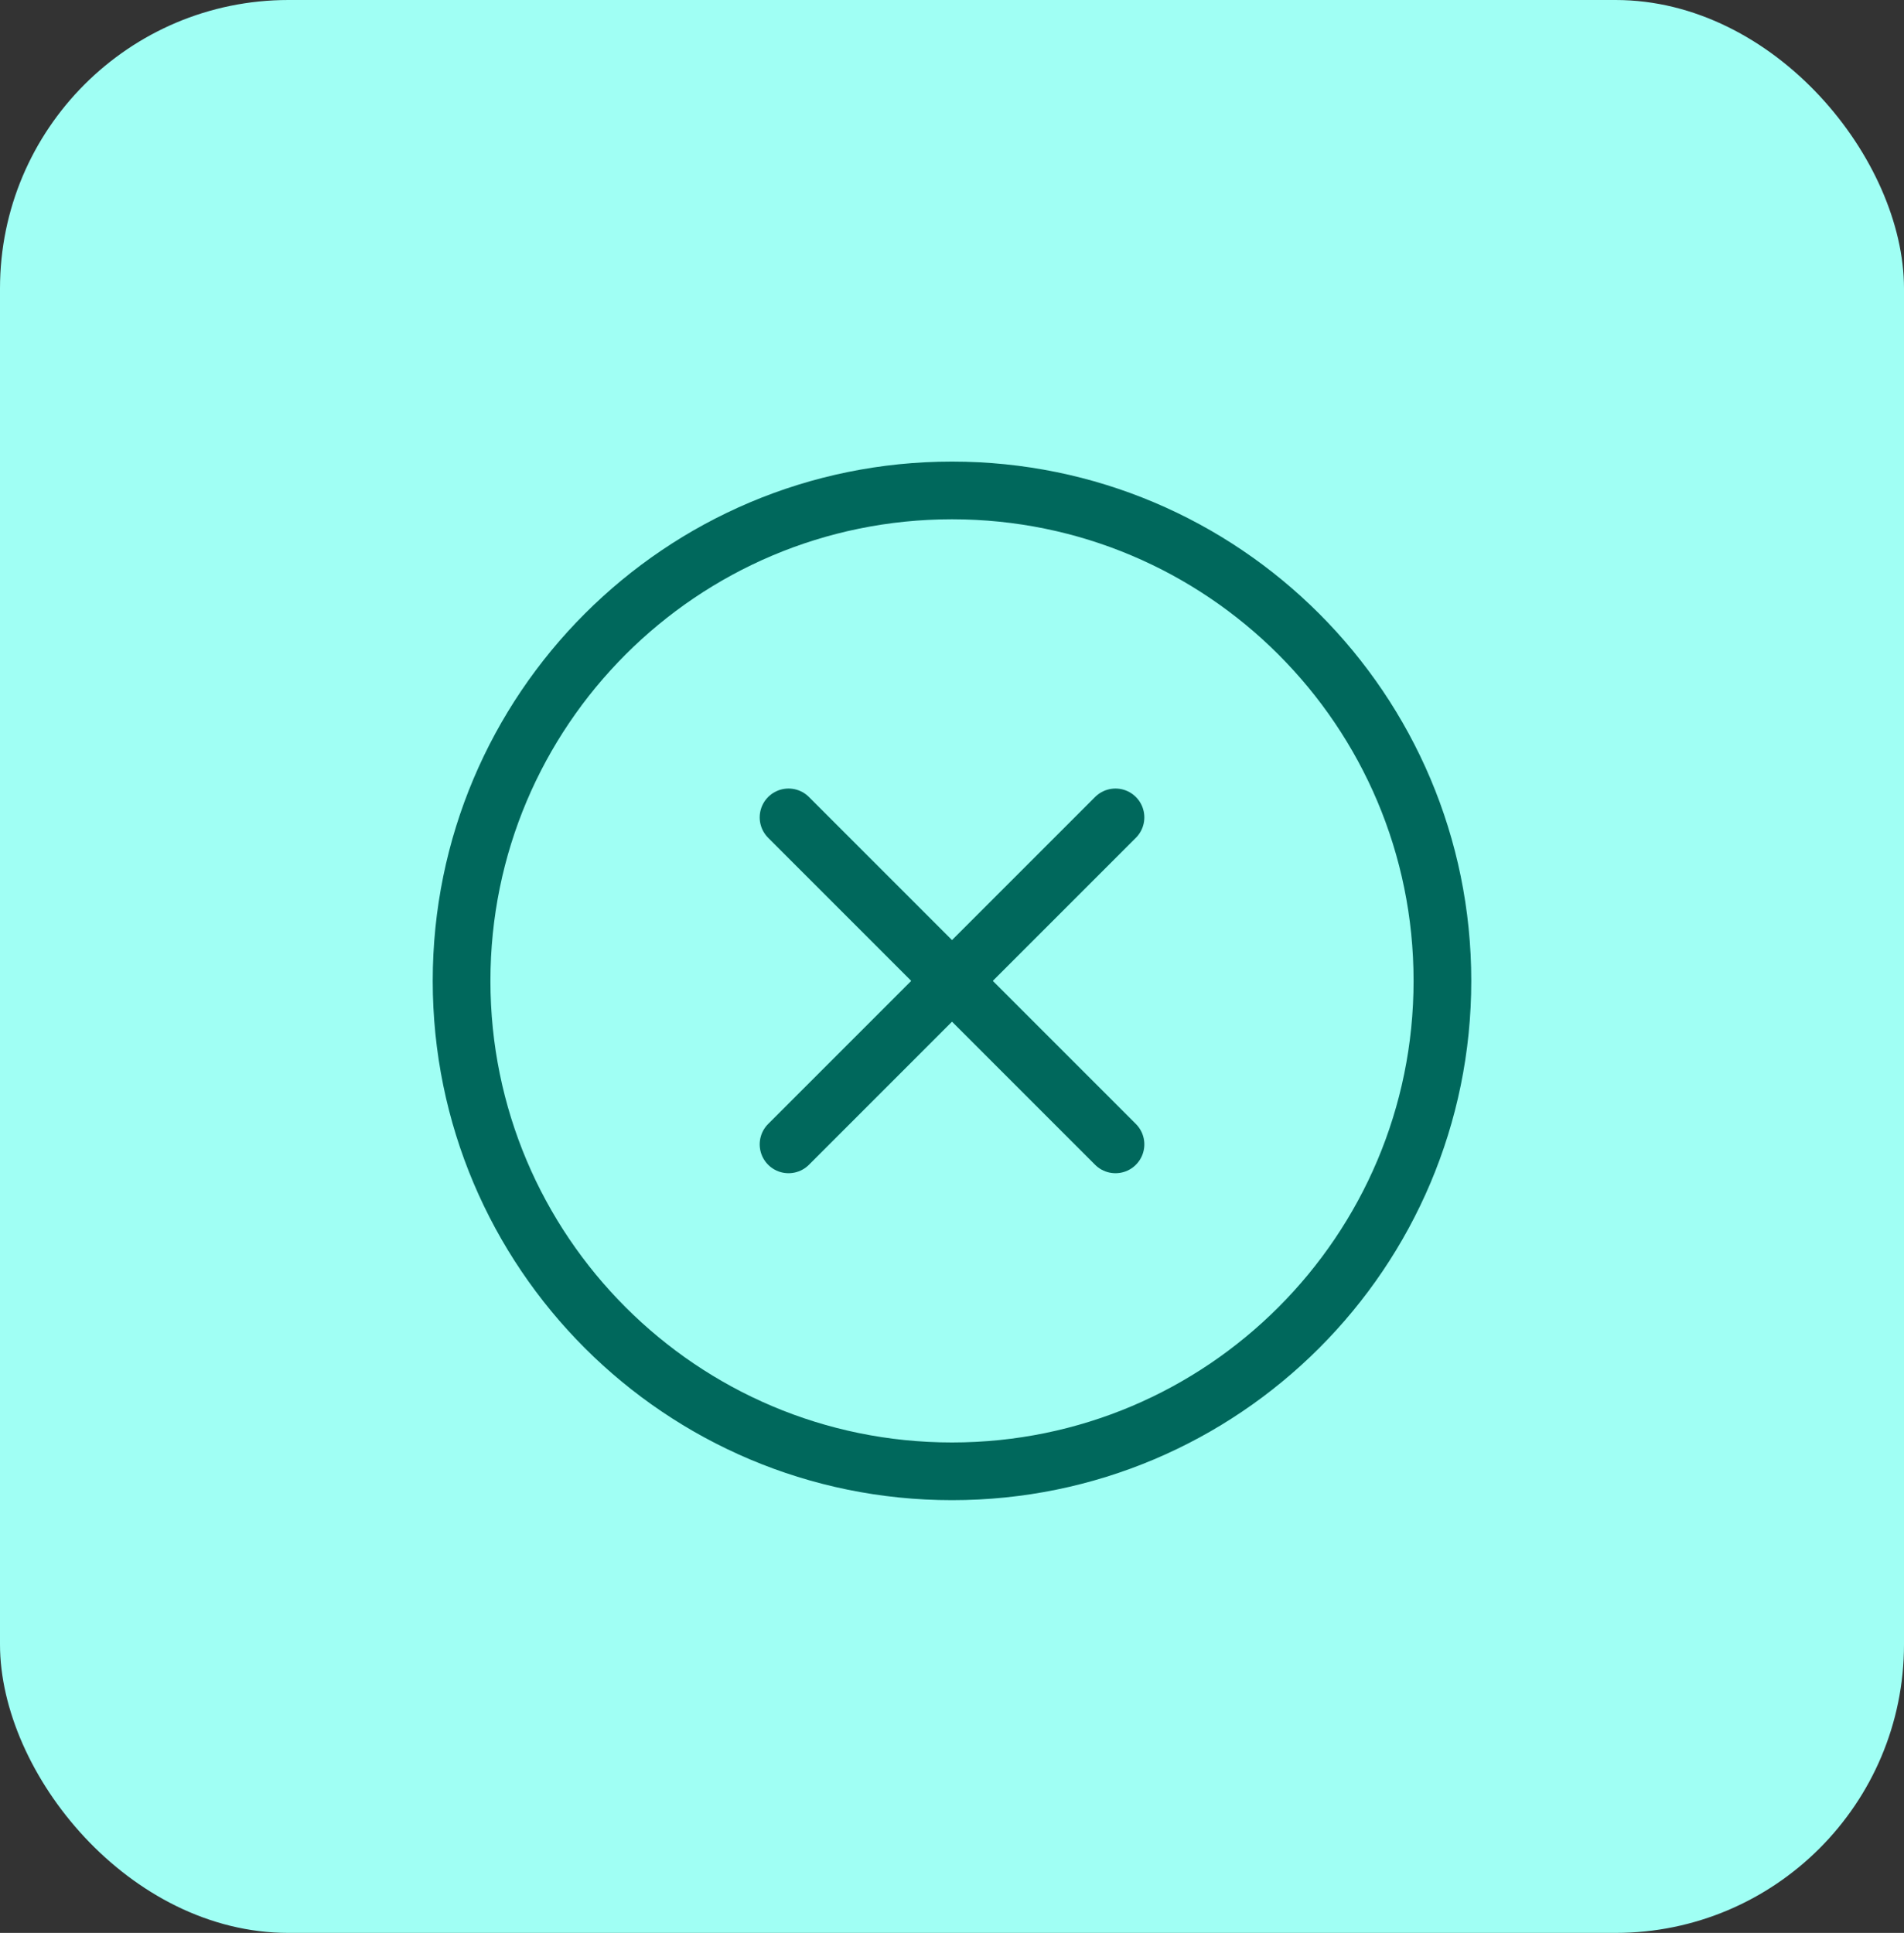 <svg width="66" height="67" viewBox="0 0 66 67" fill="none" xmlns="http://www.w3.org/2000/svg">
<rect x="0" y="0" width="66" height="67" fill="#333333" stroke="none"/>
<rect width="66" height="67" rx="10" fill="#A0FFF4"/>
<path d="M33 51C42.389 51 50 43.389 50 34C50 24.611 42.389 17 33 17C23.611 17 16 24.611 16 34C16 43.389 23.611 51 33 51Z" stroke="#00685C" stroke-width="2" stroke-miterlimit="10"/>
<path d="M38.667 28.333L27.334 39.667" stroke="#00685C" stroke-width="2" stroke-linecap="round" stroke-linejoin="round"/>
<path d="M38.667 39.667L27.334 28.333" stroke="#00685C" stroke-width="2" stroke-linecap="round" stroke-linejoin="round"/>
</svg>
